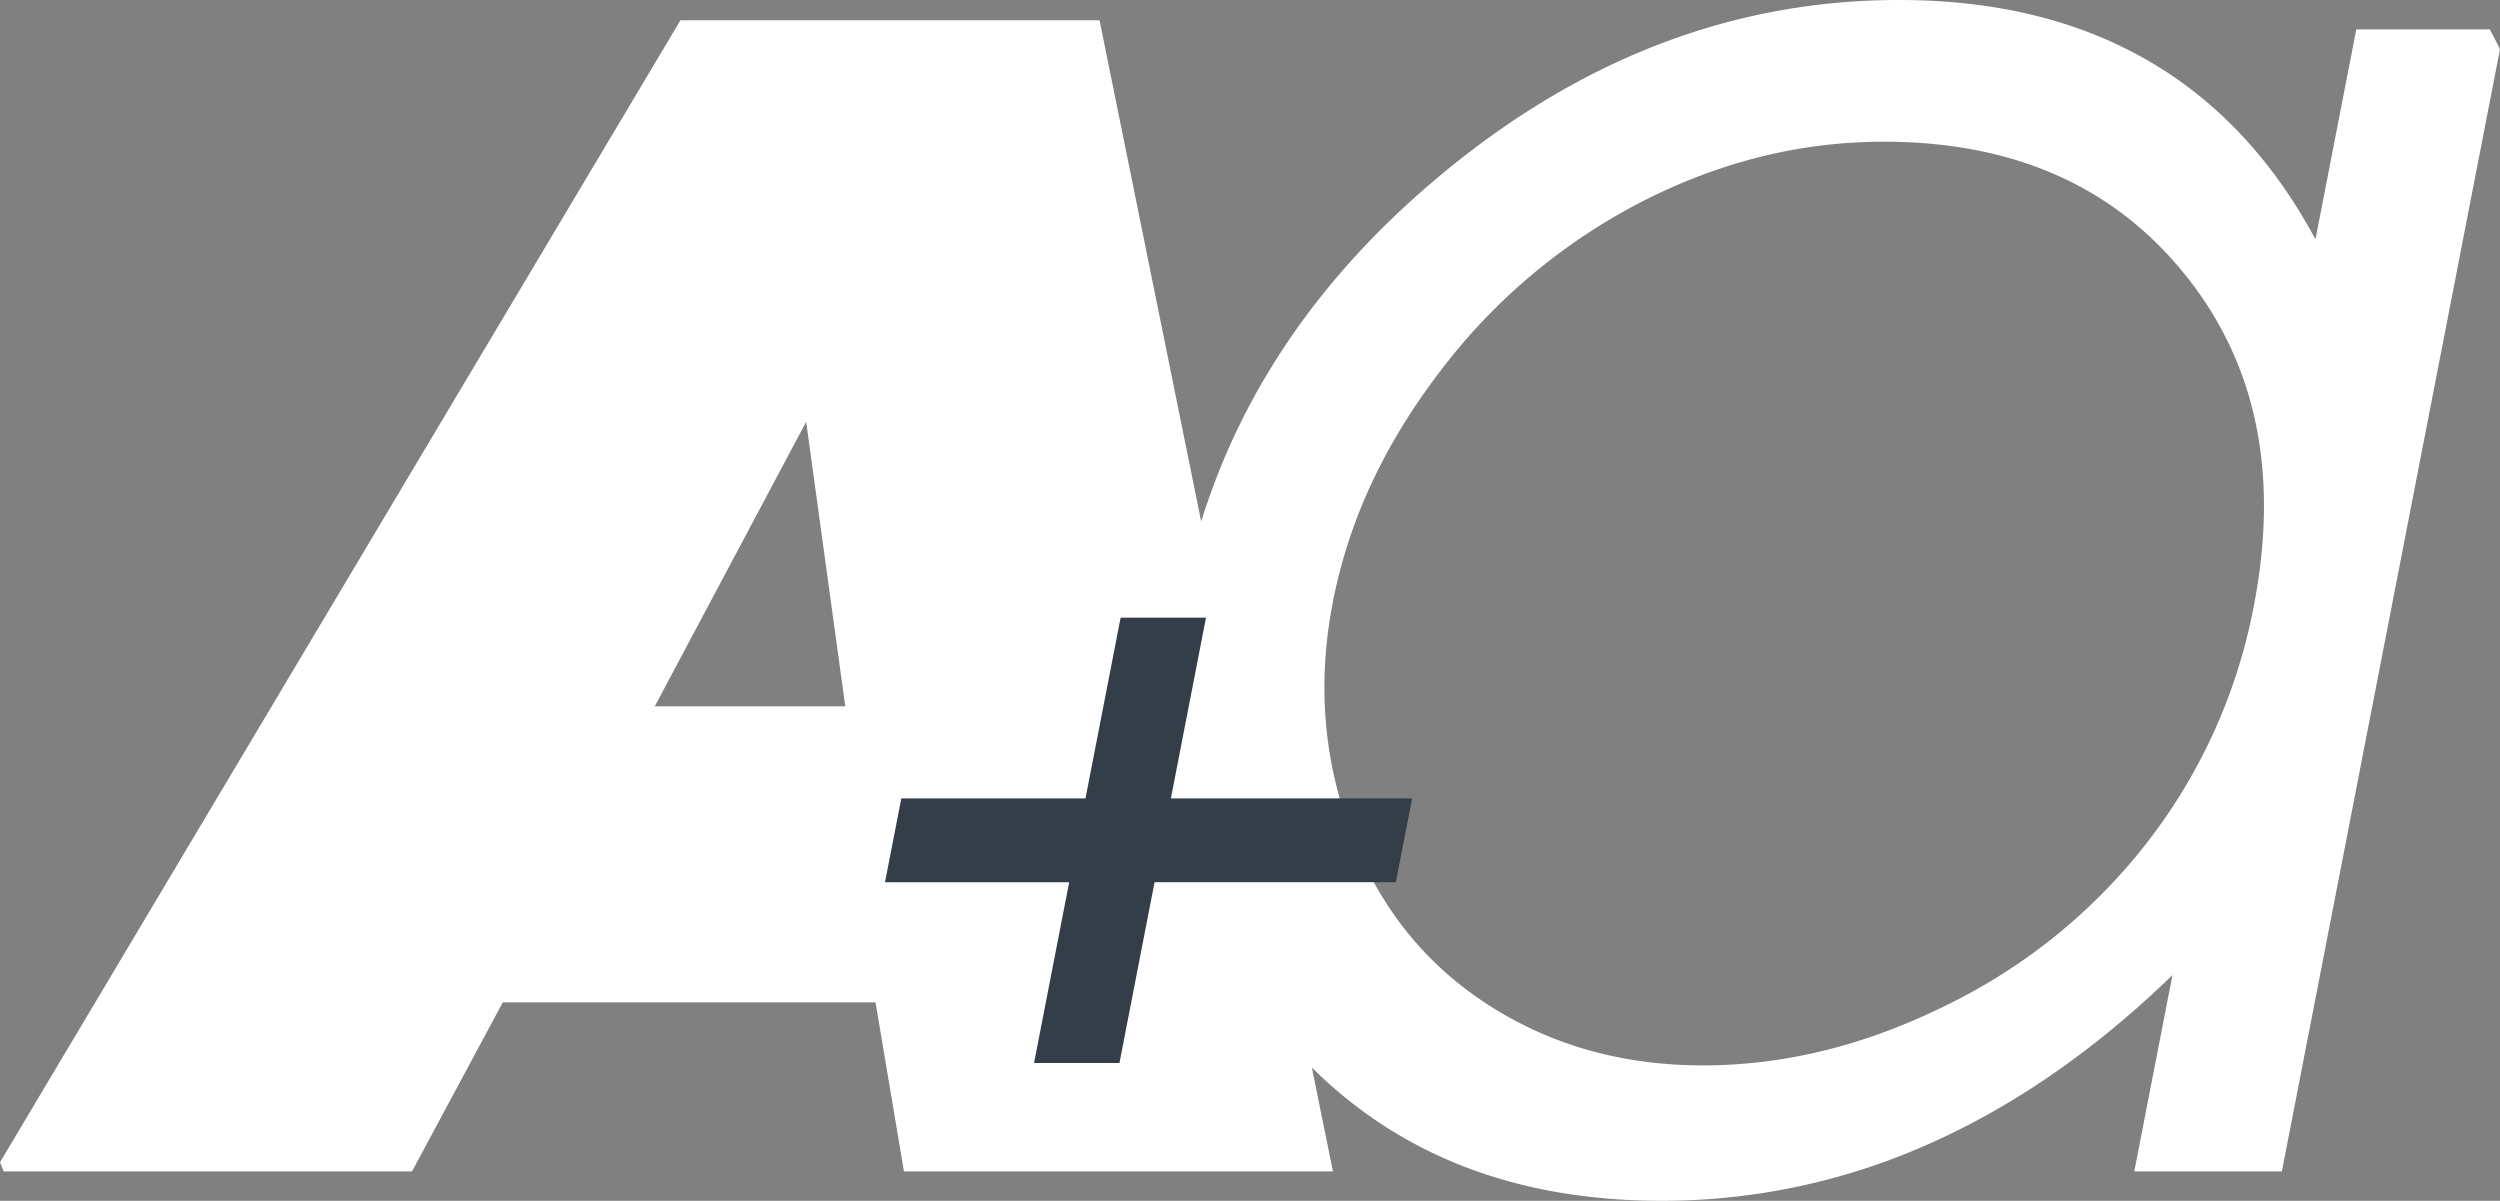 <svg xmlns="http://www.w3.org/2000/svg" width="634.422" height="304.726" viewBox="0 0 634.422 304.726">
  <rect x="0" y="0" width="634.422" height="304.726" fill="#808080" stroke="none"/>
  <g id="Group_410" data-name="Group 410" transform="translate(-931.859 -3650.711)">
    <path id="Path_71" data-name="Path 71" d="M235.073,279.453h94.574l7.217,42.913H445.727l-5.343-26.349q34.116,33.8,88.673,33.808a165.8,165.8,0,0,0,67.789-14.383q32.507-14.387,61.924-42.884l-9.684,49.808h37.449L741.893,37.588c-.844-1.681-1.709-3.362-2.582-5.028H705.424L695.067,85.829q-16.35-30.372-42.835-45.545-26.5-15.191-62.861-15.184Q526.418,25.1,473,69.587q-45.027,37.485-60.708,87.865L386.5,30.235H280.154L107.471,320.049c.308.765.608,1.545.915,2.317H212.022Zm210.64-101.6q6-30.855,27.221-58.526a150.547,150.547,0,0,1,51.052-42.978q29.8-15.288,61.516-15.291,49.329,0,76.507,33.787t17.4,84.074a140.47,140.47,0,0,1-26.57,59.335,144.58,144.58,0,0,1-51.088,41.769q-30.919,15.438-62.088,15.442-30.9,0-54.843-15.57t-34.5-43.507q-10.567-27.926-4.606-58.533m-133.667-45.71,9.927,72.208H273.624Z" transform="translate(824.388 3625.611)" fill="#fff"/>
    <path id="Path_72" data-name="Path 72" d="M189.746,92.889l8.919-45.874h21.664l-8.912,45.874H272.64l-4.134,21.271h-61.23l-8.912,45.867H176.693l8.919-45.867h-46.74l4.141-21.271Z" transform="translate(1017.574 3760.434)" fill="#343e48"/>
  </g>
</svg>
